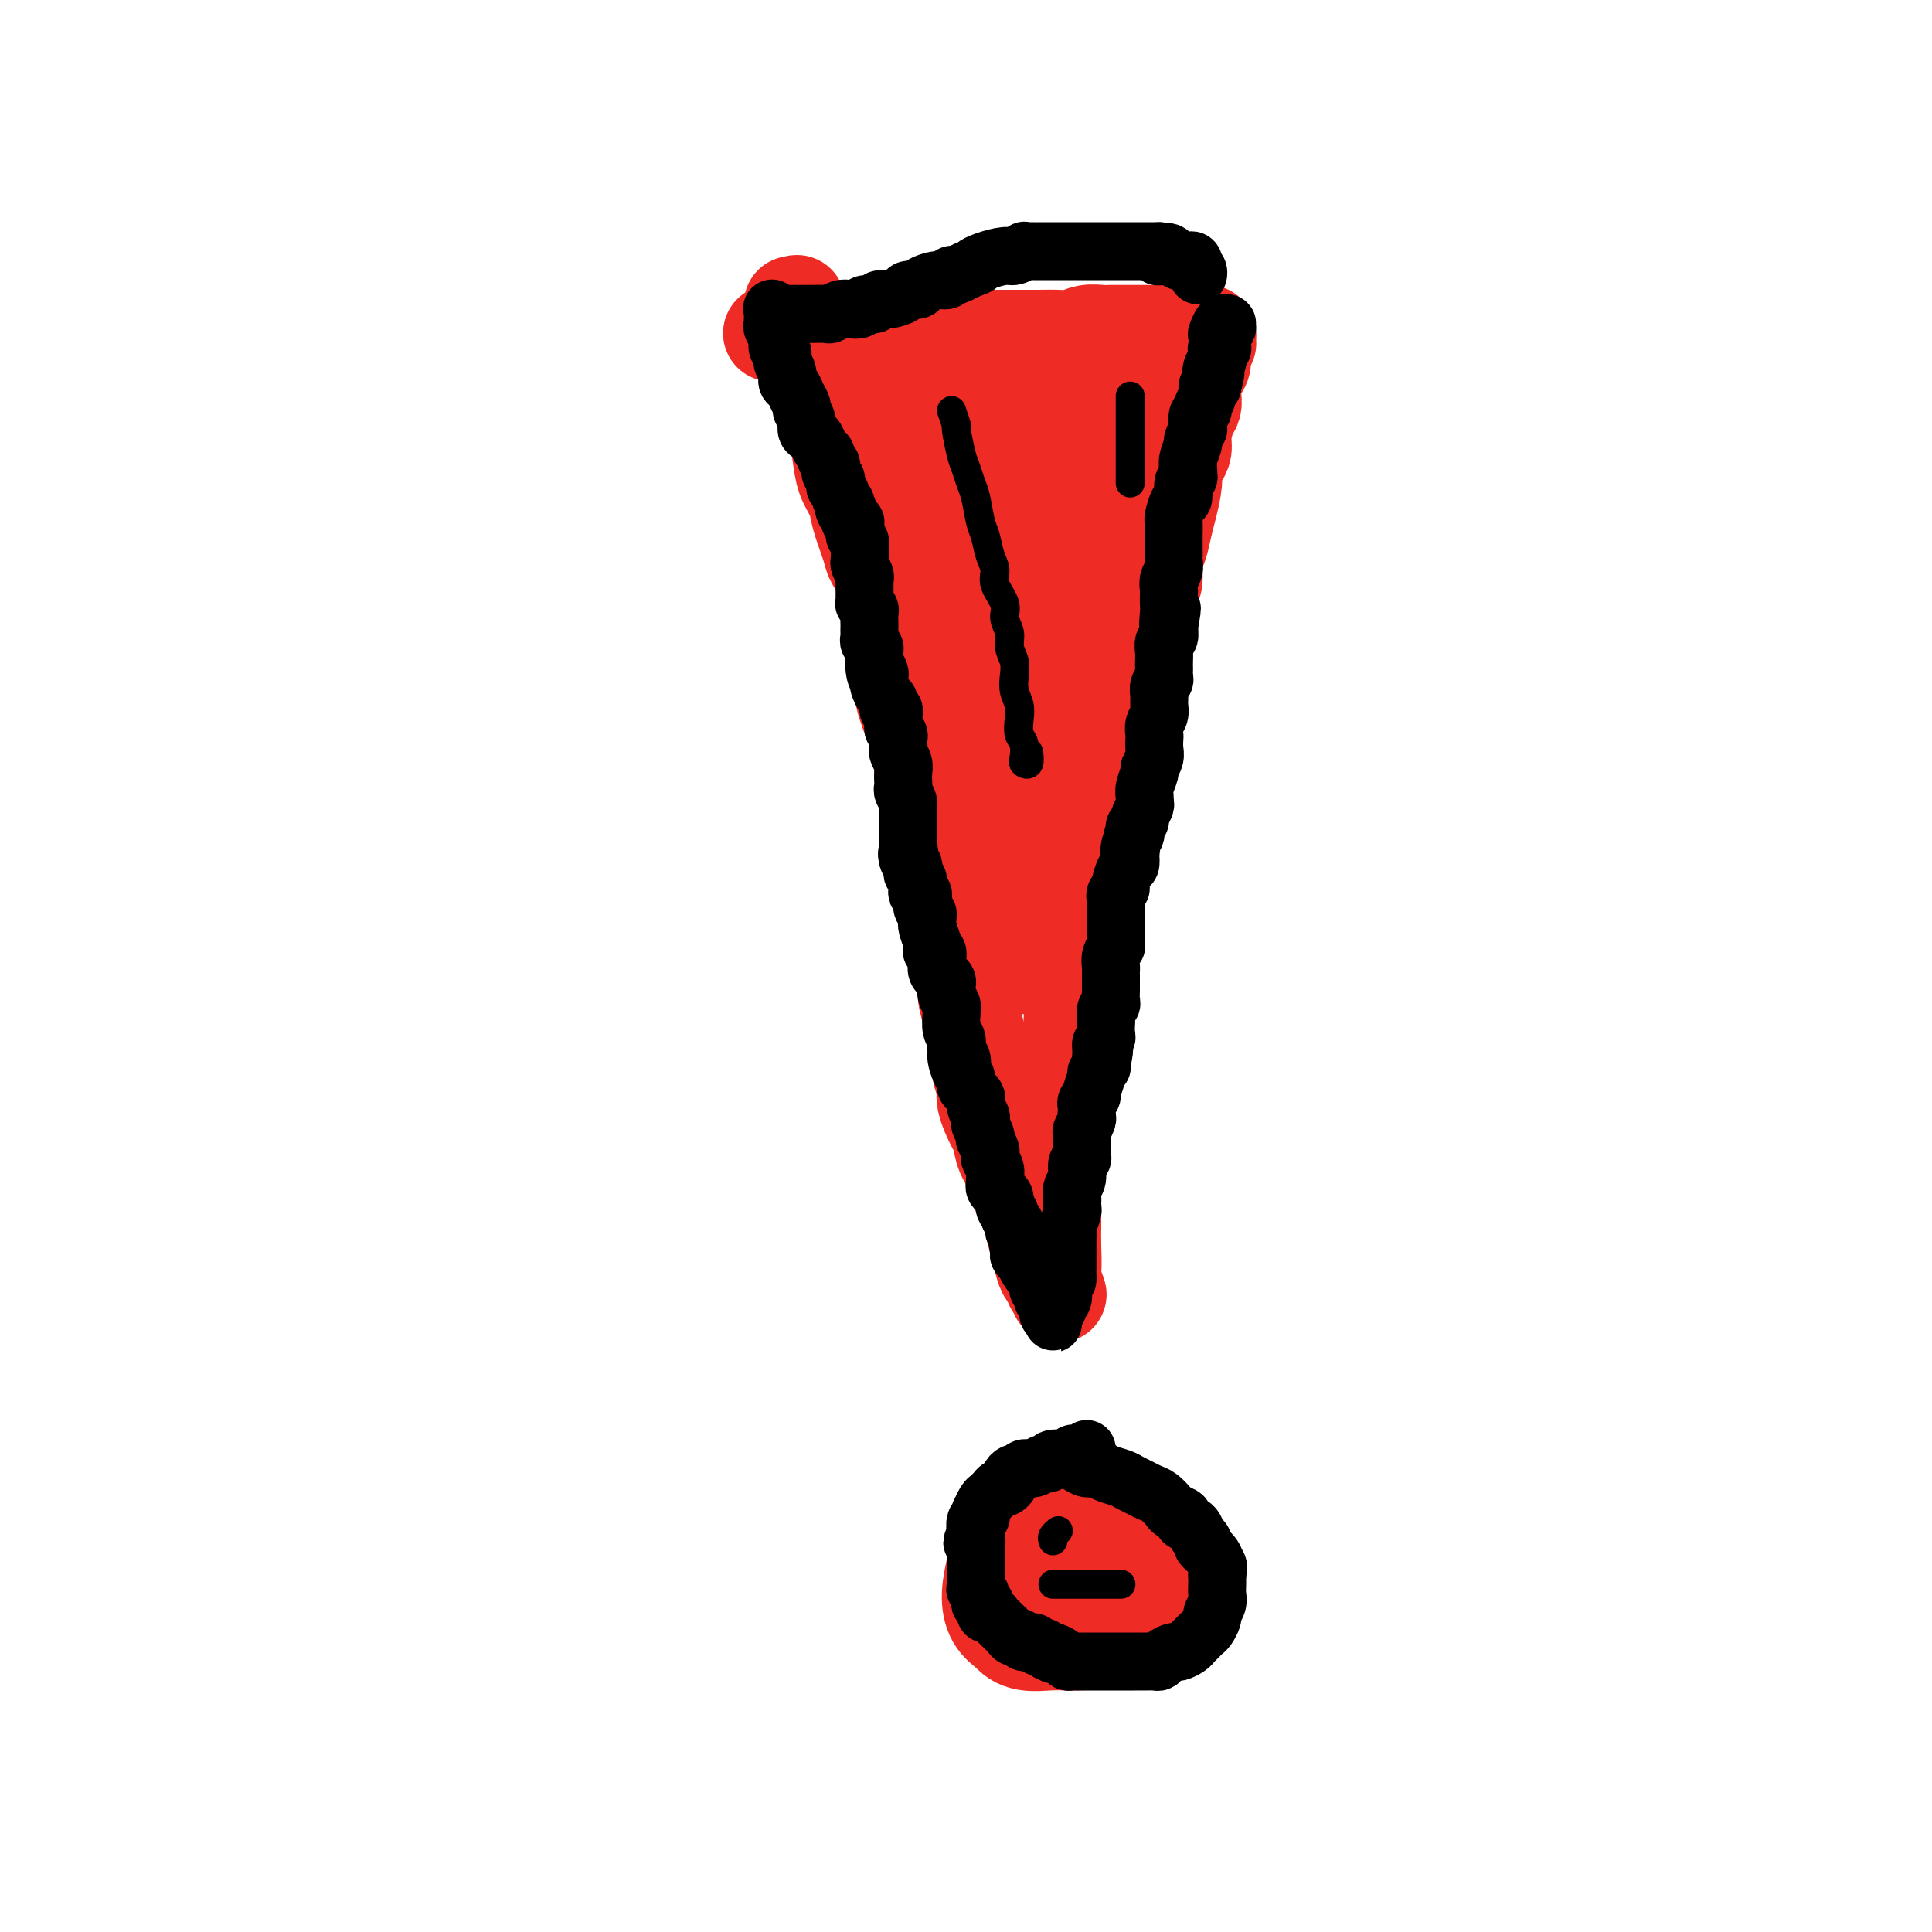 <svg viewBox='0 0 400 400' version='1.1' xmlns='http://www.w3.org/2000/svg' xmlns:xlink='http://www.w3.org/1999/xlink'><g fill='none' stroke='#EE2B24' stroke-width='20' stroke-linecap='round' stroke-linejoin='round'><path d='M164,63c0.439,0.057 0.878,0.114 1,0c0.122,-0.114 -0.074,-0.400 0,0c0.074,0.400 0.418,1.487 1,3c0.582,1.513 1.402,3.454 2,5c0.598,1.546 0.972,2.698 1,4c0.028,1.302 -0.292,2.753 0,4c0.292,1.247 1.196,2.290 2,4c0.804,1.710 1.510,4.086 2,6c0.490,1.914 0.765,3.367 1,5c0.235,1.633 0.429,3.448 1,5c0.571,1.552 1.519,2.843 2,4c0.481,1.157 0.496,2.182 1,4c0.504,1.818 1.498,4.429 2,6c0.502,1.571 0.512,2.101 1,3c0.488,0.899 1.454,2.168 2,4c0.546,1.832 0.672,4.226 1,6c0.328,1.774 0.856,2.926 1,4c0.144,1.074 -0.098,2.070 0,3c0.098,0.930 0.537,1.794 1,3c0.463,1.206 0.951,2.753 1,4c0.049,1.247 -0.341,2.193 0,4c0.341,1.807 1.415,4.476 2,6c0.585,1.524 0.682,1.905 1,3c0.318,1.095 0.856,2.904 1,4c0.144,1.096 -0.106,1.479 0,3c0.106,1.521 0.567,4.179 1,6c0.433,1.821 0.838,2.806 1,4c0.162,1.194 0.081,2.597 0,4'/><path d='M193,174c1.726,9.166 1.039,5.082 1,4c-0.039,-1.082 0.568,0.838 1,3c0.432,2.162 0.689,4.565 1,6c0.311,1.435 0.676,1.903 1,3c0.324,1.097 0.608,2.824 1,4c0.392,1.176 0.893,1.803 1,3c0.107,1.197 -0.179,2.965 0,4c0.179,1.035 0.823,1.336 1,2c0.177,0.664 -0.111,1.689 0,3c0.111,1.311 0.623,2.907 1,4c0.377,1.093 0.621,1.683 1,3c0.379,1.317 0.893,3.362 1,5c0.107,1.638 -0.192,2.870 0,4c0.192,1.130 0.877,2.158 1,3c0.123,0.842 -0.314,1.499 0,3c0.314,1.501 1.380,3.846 2,5c0.620,1.154 0.795,1.116 1,2c0.205,0.884 0.441,2.688 1,4c0.559,1.312 1.441,2.132 2,3c0.559,0.868 0.794,1.785 1,3c0.206,1.215 0.384,2.727 1,4c0.616,1.273 1.670,2.306 2,3c0.330,0.694 -0.066,1.050 0,2c0.066,0.950 0.592,2.494 1,4c0.408,1.506 0.698,2.975 1,4c0.302,1.025 0.617,1.605 1,2c0.383,0.395 0.834,0.606 1,1c0.166,0.394 0.047,0.970 0,1c-0.047,0.030 -0.024,-0.485 0,-1'/><path d='M218,265c2.166,5.780 0.580,1.730 0,0c-0.580,-1.730 -0.156,-1.142 0,-2c0.156,-0.858 0.042,-3.164 0,-5c-0.042,-1.836 -0.011,-3.201 0,-4c0.011,-0.799 0.003,-1.030 0,-2c-0.003,-0.970 -0.001,-2.679 0,-4c0.001,-1.321 0.002,-2.253 0,-4c-0.002,-1.747 -0.008,-4.310 0,-6c0.008,-1.690 0.031,-2.506 0,-4c-0.031,-1.494 -0.114,-3.664 0,-5c0.114,-1.336 0.427,-1.836 1,-4c0.573,-2.164 1.406,-5.993 2,-8c0.594,-2.007 0.948,-2.193 1,-3c0.052,-0.807 -0.197,-2.233 0,-4c0.197,-1.767 0.842,-3.873 1,-5c0.158,-1.127 -0.170,-1.275 0,-3c0.170,-1.725 0.837,-5.027 1,-7c0.163,-1.973 -0.178,-2.618 0,-4c0.178,-1.382 0.875,-3.503 1,-5c0.125,-1.497 -0.321,-2.371 0,-4c0.321,-1.629 1.408,-4.012 2,-6c0.592,-1.988 0.687,-3.582 1,-5c0.313,-1.418 0.843,-2.661 1,-4c0.157,-1.339 -0.059,-2.774 0,-4c0.059,-1.226 0.392,-2.243 1,-4c0.608,-1.757 1.491,-4.255 2,-6c0.509,-1.745 0.645,-2.735 1,-4c0.355,-1.265 0.930,-2.803 1,-4c0.070,-1.197 -0.366,-2.053 0,-4c0.366,-1.947 1.533,-4.985 2,-7c0.467,-2.015 0.233,-3.008 0,-4'/><path d='M236,130c2.968,-15.786 1.387,-5.751 1,-3c-0.387,2.751 0.421,-1.783 1,-4c0.579,-2.217 0.928,-2.118 1,-3c0.072,-0.882 -0.134,-2.746 0,-4c0.134,-1.254 0.610,-1.897 1,-3c0.390,-1.103 0.696,-2.666 1,-4c0.304,-1.334 0.607,-2.440 1,-4c0.393,-1.560 0.875,-3.574 1,-5c0.125,-1.426 -0.107,-2.262 0,-3c0.107,-0.738 0.554,-1.377 1,-2c0.446,-0.623 0.890,-1.231 1,-2c0.110,-0.769 -0.115,-1.699 0,-3c0.115,-1.301 0.569,-2.971 1,-4c0.431,-1.029 0.837,-1.415 1,-2c0.163,-0.585 0.081,-1.368 0,-2c-0.081,-0.632 -0.162,-1.112 0,-2c0.162,-0.888 0.565,-2.184 1,-3c0.435,-0.816 0.901,-1.151 1,-2c0.099,-0.849 -0.170,-2.212 0,-3c0.170,-0.788 0.779,-0.999 1,-1c0.221,-0.001 0.055,0.210 0,0c-0.055,-0.210 0.001,-0.841 0,-1c-0.001,-0.159 -0.058,0.153 0,0c0.058,-0.153 0.232,-0.773 0,-1c-0.232,-0.227 -0.870,-0.061 -1,0c-0.130,0.061 0.249,0.017 0,0c-0.249,-0.017 -1.124,-0.009 -2,0'/><path d='M247,69c-0.587,-0.000 -0.556,-0.000 -1,0c-0.444,0.000 -1.364,0.000 -2,0c-0.636,-0.000 -0.989,-0.000 -2,0c-1.011,0.000 -2.679,0.000 -4,0c-1.321,-0.000 -2.296,-0.001 -3,0c-0.704,0.001 -1.136,0.004 -2,0c-0.864,-0.004 -2.159,-0.015 -3,0c-0.841,0.015 -1.227,0.057 -2,0c-0.773,-0.057 -1.931,-0.211 -3,0c-1.069,0.211 -2.048,0.789 -3,1c-0.952,0.211 -1.878,0.057 -3,0c-1.122,-0.057 -2.439,-0.015 -4,0c-1.561,0.015 -3.364,0.004 -5,0c-1.636,-0.004 -3.104,-0.001 -4,0c-0.896,0.001 -1.221,0.000 -2,0c-0.779,-0.000 -2.012,-0.000 -3,0c-0.988,0.000 -1.732,0.000 -3,0c-1.268,-0.000 -3.060,-0.000 -4,0c-0.940,0.000 -1.028,0.000 -2,0c-0.972,-0.000 -2.827,-0.000 -4,0c-1.173,0.000 -1.662,0.000 -3,0c-1.338,-0.000 -3.525,-0.000 -5,0c-1.475,0.000 -2.240,0.001 -3,0c-0.760,-0.001 -1.517,-0.004 -2,0c-0.483,0.004 -0.692,0.015 -1,0c-0.308,-0.015 -0.716,-0.057 -1,0c-0.284,0.057 -0.443,0.211 -1,0c-0.557,-0.211 -1.510,-0.789 -2,-1c-0.490,-0.211 -0.517,-0.057 -1,0c-0.483,0.057 -1.424,0.016 -2,0c-0.576,-0.016 -0.788,-0.008 -1,0'/><path d='M166,69c-12.462,-0.007 -3.117,-0.025 0,0c3.117,0.025 0.008,0.094 -1,0c-1.008,-0.094 0.087,-0.349 1,0c0.913,0.349 1.643,1.303 2,2c0.357,0.697 0.340,1.137 1,2c0.660,0.863 1.997,2.149 3,3c1.003,0.851 1.672,1.266 2,2c0.328,0.734 0.314,1.787 1,3c0.686,1.213 2.070,2.587 3,4c0.930,1.413 1.405,2.867 2,4c0.595,1.133 1.310,1.947 2,3c0.690,1.053 1.354,2.344 2,4c0.646,1.656 1.272,3.675 2,5c0.728,1.325 1.557,1.954 2,3c0.443,1.046 0.501,2.509 1,4c0.499,1.491 1.438,3.010 2,4c0.562,0.990 0.746,1.453 1,3c0.254,1.547 0.579,4.180 1,6c0.421,1.820 0.940,2.829 1,4c0.060,1.171 -0.339,2.505 0,4c0.339,1.495 1.415,3.151 2,4c0.585,0.849 0.679,0.890 1,2c0.321,1.110 0.870,3.287 1,5c0.130,1.713 -0.157,2.961 0,4c0.157,1.039 0.759,1.868 1,3c0.241,1.132 0.120,2.566 0,4'/><path d='M199,151c1.818,7.973 0.864,4.404 1,4c0.136,-0.404 1.361,2.357 2,4c0.639,1.643 0.692,2.168 1,4c0.308,1.832 0.870,4.971 1,6c0.130,1.029 -0.172,-0.050 0,1c0.172,1.050 0.820,4.231 1,6c0.180,1.769 -0.106,2.125 0,3c0.106,0.875 0.606,2.269 1,3c0.394,0.731 0.684,0.801 1,2c0.316,1.199 0.659,3.529 1,5c0.341,1.471 0.680,2.083 1,3c0.320,0.917 0.622,2.137 1,3c0.378,0.863 0.833,1.368 1,2c0.167,0.632 0.045,1.391 0,2c-0.045,0.609 -0.013,1.069 0,1c0.013,-0.069 0.006,-0.666 0,-1c-0.006,-0.334 -0.013,-0.405 0,-1c0.013,-0.595 0.045,-1.714 0,-3c-0.045,-1.286 -0.167,-2.740 0,-5c0.167,-2.260 0.622,-5.327 1,-8c0.378,-2.673 0.679,-4.951 1,-7c0.321,-2.049 0.663,-3.870 1,-6c0.337,-2.130 0.671,-4.568 1,-8c0.329,-3.432 0.655,-7.858 1,-11c0.345,-3.142 0.708,-5.000 1,-7c0.292,-2.000 0.512,-4.143 1,-6c0.488,-1.857 1.244,-3.429 2,-5'/><path d='M220,132c1.587,-11.335 1.054,-6.172 1,-5c-0.054,1.172 0.372,-1.647 1,-5c0.628,-3.353 1.460,-7.240 2,-9c0.540,-1.760 0.789,-1.391 1,-2c0.211,-0.609 0.385,-2.194 1,-4c0.615,-1.806 1.672,-3.834 2,-5c0.328,-1.166 -0.072,-1.472 0,-2c0.072,-0.528 0.615,-1.279 1,-2c0.385,-0.721 0.611,-1.411 1,-2c0.389,-0.589 0.941,-1.075 1,-2c0.059,-0.925 -0.377,-2.288 0,-3c0.377,-0.712 1.565,-0.772 2,-1c0.435,-0.228 0.117,-0.626 0,-1c-0.117,-0.374 -0.032,-0.726 0,-1c0.032,-0.274 0.010,-0.470 0,-1c-0.010,-0.530 -0.010,-1.395 0,-2c0.010,-0.605 0.029,-0.951 0,-1c-0.029,-0.049 -0.105,0.197 0,0c0.105,-0.197 0.392,-0.837 0,-1c-0.392,-0.163 -1.463,0.152 -2,0c-0.537,-0.152 -0.542,-0.773 -1,-1c-0.458,-0.227 -1.371,-0.062 -2,0c-0.629,0.062 -0.975,0.021 -2,0c-1.025,-0.021 -2.728,-0.021 -4,0c-1.272,0.021 -2.113,0.062 -3,0c-0.887,-0.062 -1.819,-0.227 -3,0c-1.181,0.227 -2.609,0.845 -4,1c-1.391,0.155 -2.744,-0.154 -4,0c-1.256,0.154 -2.415,0.772 -4,1c-1.585,0.228 -3.596,0.065 -5,0c-1.404,-0.065 -2.202,-0.033 -3,0'/><path d='M196,84c-5.460,0.536 -3.109,0.874 -3,1c0.109,0.126 -2.023,0.038 -3,0c-0.977,-0.038 -0.799,-0.027 -1,0c-0.201,0.027 -0.780,0.069 -1,0c-0.220,-0.069 -0.082,-0.248 0,0c0.082,0.248 0.107,0.923 0,1c-0.107,0.077 -0.345,-0.445 0,0c0.345,0.445 1.274,1.857 2,3c0.726,1.143 1.248,2.017 2,3c0.752,0.983 1.735,2.077 3,4c1.265,1.923 2.811,4.677 4,7c1.189,2.323 2.021,4.215 3,6c0.979,1.785 2.104,3.462 3,5c0.896,1.538 1.561,2.938 2,4c0.439,1.062 0.651,1.787 1,2c0.349,0.213 0.834,-0.084 1,0c0.166,0.084 0.012,0.550 0,0c-0.012,-0.550 0.119,-2.116 0,-3c-0.119,-0.884 -0.489,-1.088 0,-3c0.489,-1.912 1.837,-5.533 3,-8c1.163,-2.467 2.140,-3.780 3,-5c0.860,-1.220 1.602,-2.349 2,-4c0.398,-1.651 0.453,-3.825 1,-5c0.547,-1.175 1.585,-1.350 2,-2c0.415,-0.650 0.208,-1.774 0,-2c-0.208,-0.226 -0.417,0.444 -1,1c-0.583,0.556 -1.542,0.996 -3,2c-1.458,1.004 -3.417,2.573 -5,4c-1.583,1.427 -2.792,2.714 -4,4'/><path d='M207,99c-2.446,1.959 -2.060,2.356 -3,4c-0.940,1.644 -3.206,4.535 -4,6c-0.794,1.465 -0.115,1.503 0,2c0.115,0.497 -0.333,1.453 0,2c0.333,0.547 1.448,0.685 2,1c0.552,0.315 0.540,0.806 1,2c0.460,1.194 1.391,3.089 2,4c0.609,0.911 0.894,0.836 1,1c0.106,0.164 0.031,0.566 0,1c-0.031,0.434 -0.019,0.901 0,1c0.019,0.099 0.044,-0.170 0,0c-0.044,0.170 -0.156,0.777 0,1c0.156,0.223 0.580,0.060 1,0c0.420,-0.060 0.834,-0.017 1,0c0.166,0.017 0.083,0.009 0,0'/><path d='M217,316c0.428,-0.301 0.856,-0.603 1,-1c0.144,-0.397 0.005,-0.891 0,-1c-0.005,-0.109 0.126,0.165 0,0c-0.126,-0.165 -0.507,-0.770 -1,-1c-0.493,-0.230 -1.097,-0.085 -2,0c-0.903,0.085 -2.106,0.109 -3,1c-0.894,0.891 -1.478,2.648 -2,4c-0.522,1.352 -0.983,2.299 -1,4c-0.017,1.701 0.410,4.155 1,6c0.590,1.845 1.343,3.080 2,4c0.657,0.920 1.218,1.525 3,2c1.782,0.475 4.786,0.818 7,1c2.214,0.182 3.640,0.201 5,0c1.360,-0.201 2.654,-0.624 4,-1c1.346,-0.376 2.744,-0.704 4,-2c1.256,-1.296 2.372,-3.558 3,-5c0.628,-1.442 0.770,-2.064 1,-3c0.230,-0.936 0.547,-2.184 0,-3c-0.547,-0.816 -1.958,-1.198 -3,-2c-1.042,-0.802 -1.714,-2.023 -3,-3c-1.286,-0.977 -3.185,-1.711 -5,-2c-1.815,-0.289 -3.547,-0.134 -5,0c-1.453,0.134 -2.628,0.247 -4,0c-1.372,-0.247 -2.940,-0.852 -5,0c-2.060,0.852 -4.610,3.162 -6,5c-1.390,1.838 -1.620,3.204 -2,5c-0.380,1.796 -0.910,4.022 -1,6c-0.090,1.978 0.260,3.708 1,5c0.740,1.292 1.870,2.146 3,3'/><path d='M209,338c1.975,2.611 5.412,2.138 8,2c2.588,-0.138 4.325,0.060 6,0c1.675,-0.060 3.287,-0.379 5,-1c1.713,-0.621 3.525,-1.544 5,-3c1.475,-1.456 2.612,-3.446 3,-5c0.388,-1.554 0.025,-2.673 0,-4c-0.025,-1.327 0.286,-2.863 0,-4c-0.286,-1.137 -1.171,-1.875 -2,-3c-0.829,-1.125 -1.602,-2.637 -3,-4c-1.398,-1.363 -3.422,-2.577 -5,-3c-1.578,-0.423 -2.710,-0.053 -4,0c-1.290,0.053 -2.737,-0.210 -4,0c-1.263,0.210 -2.341,0.893 -4,2c-1.659,1.107 -3.901,2.639 -5,4c-1.099,1.361 -1.057,2.551 -1,4c0.057,1.449 0.129,3.156 1,5c0.871,1.844 2.542,3.824 4,5c1.458,1.176 2.705,1.546 5,2c2.295,0.454 5.639,0.990 8,1c2.361,0.010 3.737,-0.507 5,-1c1.263,-0.493 2.411,-0.961 3,-2c0.589,-1.039 0.618,-2.650 1,-4c0.382,-1.350 1.116,-2.438 1,-4c-0.116,-1.562 -1.080,-3.596 -2,-5c-0.920,-1.404 -1.794,-2.176 -3,-3c-1.206,-0.824 -2.744,-1.701 -4,-2c-1.256,-0.299 -2.232,-0.022 -4,0c-1.768,0.022 -4.330,-0.211 -6,0c-1.670,0.211 -2.450,0.864 -3,2c-0.550,1.136 -0.872,2.753 -1,4c-0.128,1.247 -0.064,2.123 0,3'/><path d='M213,324c-0.226,2.238 1.208,3.333 2,4c0.792,0.667 0.940,0.905 1,1c0.060,0.095 0.030,0.048 0,0'/></g>
<g fill='none' stroke='#000000' stroke-width='12' stroke-linecap='round' stroke-linejoin='round'><path d='M160,66c0.033,0.355 0.065,0.710 0,1c-0.065,0.290 -0.229,0.514 0,1c0.229,0.486 0.850,1.232 1,2c0.150,0.768 -0.171,1.558 0,2c0.171,0.442 0.833,0.537 1,1c0.167,0.463 -0.163,1.292 0,2c0.163,0.708 0.818,1.293 1,2c0.182,0.707 -0.110,1.537 0,2c0.110,0.463 0.622,0.561 1,1c0.378,0.439 0.622,1.221 1,2c0.378,0.779 0.889,1.557 1,2c0.111,0.443 -0.177,0.551 0,1c0.177,0.449 0.821,1.237 1,2c0.179,0.763 -0.106,1.500 0,2c0.106,0.500 0.602,0.764 1,1c0.398,0.236 0.699,0.444 1,1c0.301,0.556 0.603,1.458 1,2c0.397,0.542 0.890,0.723 1,1c0.110,0.277 -0.163,0.652 0,1c0.163,0.348 0.762,0.671 1,1c0.238,0.329 0.115,0.666 0,1c-0.115,0.334 -0.223,0.667 0,1c0.223,0.333 0.777,0.667 1,1c0.223,0.333 0.115,0.667 0,1c-0.115,0.333 -0.237,0.667 0,1c0.237,0.333 0.833,0.667 1,1c0.167,0.333 -0.095,0.667 0,1c0.095,0.333 0.548,0.667 1,1'/><path d='M175,104c2.338,6.056 0.683,2.197 0,1c-0.683,-1.197 -0.393,0.270 0,1c0.393,0.730 0.889,0.724 1,1c0.111,0.276 -0.163,0.833 0,1c0.163,0.167 0.762,-0.057 1,0c0.238,0.057 0.116,0.397 0,1c-0.116,0.603 -0.227,1.471 0,2c0.227,0.529 0.793,0.719 1,1c0.207,0.281 0.054,0.652 0,1c-0.054,0.348 -0.011,0.674 0,1c0.011,0.326 -0.011,0.651 0,1c0.011,0.349 0.056,0.723 0,1c-0.056,0.277 -0.211,0.457 0,1c0.211,0.543 0.789,1.450 1,2c0.211,0.550 0.057,0.742 0,1c-0.057,0.258 -0.015,0.581 0,1c0.015,0.419 0.003,0.935 0,1c-0.003,0.065 0.003,-0.319 0,0c-0.003,0.319 -0.015,1.341 0,2c0.015,0.659 0.057,0.954 0,1c-0.057,0.046 -0.211,-0.156 0,0c0.211,0.156 0.789,0.672 1,1c0.211,0.328 0.057,0.469 0,1c-0.057,0.531 -0.016,1.452 0,2c0.016,0.548 0.008,0.724 0,1c-0.008,0.276 -0.016,0.650 0,1c0.016,0.350 0.057,0.674 0,1c-0.057,0.326 -0.211,0.654 0,1c0.211,0.346 0.788,0.708 1,1c0.212,0.292 0.061,0.512 0,1c-0.061,0.488 -0.030,1.244 0,2'/><path d='M181,137c0.867,5.283 0.035,1.992 0,1c-0.035,-0.992 0.725,0.315 1,1c0.275,0.685 0.063,0.747 0,1c-0.063,0.253 0.022,0.698 0,1c-0.022,0.302 -0.150,0.463 0,1c0.150,0.537 0.580,1.450 1,2c0.420,0.550 0.830,0.738 1,1c0.170,0.262 0.098,0.599 0,1c-0.098,0.401 -0.223,0.867 0,1c0.223,0.133 0.796,-0.066 1,0c0.204,0.066 0.041,0.399 0,1c-0.041,0.601 0.042,1.470 0,2c-0.042,0.530 -0.207,0.719 0,1c0.207,0.281 0.787,0.652 1,1c0.213,0.348 0.061,0.674 0,1c-0.061,0.326 -0.030,0.653 0,1c0.030,0.347 0.061,0.712 0,1c-0.061,0.288 -0.212,0.497 0,1c0.212,0.503 0.788,1.300 1,2c0.212,0.700 0.061,1.304 0,2c-0.061,0.696 -0.030,1.486 0,2c0.030,0.514 0.061,0.754 0,1c-0.061,0.246 -0.212,0.500 0,1c0.212,0.500 0.789,1.246 1,2c0.211,0.754 0.057,1.515 0,2c-0.057,0.485 -0.015,0.693 0,1c0.015,0.307 0.004,0.712 0,1c-0.004,0.288 -0.001,0.459 0,1c0.001,0.541 0.000,1.453 0,2c-0.000,0.547 -0.000,0.728 0,1c0.000,0.272 0.000,0.636 0,1'/><path d='M188,175c1.099,6.284 0.346,2.993 0,2c-0.346,-0.993 -0.285,0.310 0,1c0.285,0.690 0.795,0.766 1,1c0.205,0.234 0.107,0.627 0,1c-0.107,0.373 -0.221,0.726 0,1c0.221,0.274 0.777,0.468 1,1c0.223,0.532 0.111,1.403 0,2c-0.111,0.597 -0.222,0.919 0,1c0.222,0.081 0.777,-0.081 1,0c0.223,0.081 0.112,0.403 0,1c-0.112,0.597 -0.227,1.467 0,2c0.227,0.533 0.797,0.728 1,1c0.203,0.272 0.041,0.622 0,1c-0.041,0.378 0.041,0.785 0,1c-0.041,0.215 -0.203,0.238 0,1c0.203,0.762 0.773,2.262 1,3c0.227,0.738 0.113,0.712 0,1c-0.113,0.288 -0.224,0.889 0,1c0.224,0.111 0.782,-0.268 1,0c0.218,0.268 0.097,1.184 0,2c-0.097,0.816 -0.171,1.531 0,2c0.171,0.469 0.585,0.693 1,1c0.415,0.307 0.829,0.699 1,1c0.171,0.301 0.099,0.513 0,1c-0.099,0.487 -0.224,1.251 0,2c0.224,0.749 0.796,1.485 1,2c0.204,0.515 0.041,0.809 0,1c-0.041,0.191 0.041,0.278 0,1c-0.041,0.722 -0.203,2.079 0,3c0.203,0.921 0.772,1.406 1,2c0.228,0.594 0.114,1.297 0,2'/><path d='M198,217c1.488,6.979 0.207,3.427 0,2c-0.207,-1.427 0.660,-0.730 1,0c0.340,0.730 0.151,1.494 0,2c-0.151,0.506 -0.266,0.754 0,1c0.266,0.246 0.912,0.489 1,1c0.088,0.511 -0.383,1.289 0,2c0.383,0.711 1.618,1.355 2,2c0.382,0.645 -0.090,1.289 0,2c0.090,0.711 0.742,1.487 1,2c0.258,0.513 0.121,0.763 0,1c-0.121,0.237 -0.225,0.463 0,1c0.225,0.537 0.778,1.387 1,2c0.222,0.613 0.111,0.990 0,1c-0.111,0.010 -0.222,-0.345 0,0c0.222,0.345 0.777,1.392 1,2c0.223,0.608 0.112,0.779 0,1c-0.112,0.221 -0.227,0.493 0,1c0.227,0.507 0.797,1.250 1,2c0.203,0.750 0.039,1.507 0,2c-0.039,0.493 0.046,0.723 0,1c-0.046,0.277 -0.224,0.603 0,1c0.224,0.397 0.849,0.866 1,1c0.151,0.134 -0.171,-0.066 0,0c0.171,0.066 0.834,0.399 1,1c0.166,0.601 -0.166,1.470 0,2c0.166,0.530 0.828,0.719 1,1c0.172,0.281 -0.147,0.653 0,1c0.147,0.347 0.761,0.670 1,1c0.239,0.330 0.103,0.666 0,1c-0.103,0.334 -0.172,0.667 0,1c0.172,0.333 0.586,0.667 1,1'/><path d='M211,256c2.006,6.437 0.523,3.029 0,2c-0.523,-1.029 -0.084,0.319 0,1c0.084,0.681 -0.185,0.693 0,1c0.185,0.307 0.824,0.908 1,1c0.176,0.092 -0.110,-0.326 0,0c0.110,0.326 0.617,1.397 1,2c0.383,0.603 0.642,0.739 1,1c0.358,0.261 0.814,0.648 1,1c0.186,0.352 0.101,0.668 0,1c-0.101,0.332 -0.219,0.679 0,1c0.219,0.321 0.776,0.614 1,1c0.224,0.386 0.116,0.864 0,1c-0.116,0.136 -0.241,-0.070 0,0c0.241,0.070 0.849,0.416 1,1c0.151,0.584 -0.156,1.406 0,2c0.156,0.594 0.774,0.959 1,1c0.226,0.041 0.059,-0.241 0,0c-0.059,0.241 -0.012,1.004 0,1c0.012,-0.004 -0.012,-0.775 0,-1c0.012,-0.225 0.059,0.096 0,0c-0.059,-0.096 -0.226,-0.609 0,-1c0.226,-0.391 0.844,-0.662 1,-1c0.156,-0.338 -0.150,-0.745 0,-1c0.150,-0.255 0.757,-0.359 1,-1c0.243,-0.641 0.121,-1.821 0,-3'/><path d='M220,266c0.691,-1.119 0.917,-0.915 1,-1c0.083,-0.085 0.022,-0.459 0,-1c-0.022,-0.541 -0.006,-1.248 0,-2c0.006,-0.752 0.001,-1.547 0,-2c-0.001,-0.453 0.004,-0.563 0,-1c-0.004,-0.437 -0.015,-1.202 0,-2c0.015,-0.798 0.057,-1.629 0,-2c-0.057,-0.371 -0.211,-0.284 0,-1c0.211,-0.716 0.788,-2.237 1,-3c0.212,-0.763 0.061,-0.770 0,-1c-0.061,-0.230 -0.031,-0.685 0,-1c0.031,-0.315 0.065,-0.490 0,-1c-0.065,-0.510 -0.228,-1.356 0,-2c0.228,-0.644 0.846,-1.088 1,-2c0.154,-0.912 -0.154,-2.294 0,-3c0.154,-0.706 0.772,-0.737 1,-1c0.228,-0.263 0.065,-0.757 0,-1c-0.065,-0.243 -0.031,-0.236 0,-1c0.031,-0.764 0.061,-2.299 0,-3c-0.061,-0.701 -0.212,-0.569 0,-1c0.212,-0.431 0.788,-1.425 1,-2c0.212,-0.575 0.061,-0.732 0,-1c-0.061,-0.268 -0.031,-0.647 0,-1c0.031,-0.353 0.065,-0.680 0,-1c-0.065,-0.320 -0.229,-0.635 0,-1c0.229,-0.365 0.850,-0.781 1,-1c0.150,-0.219 -0.170,-0.241 0,-1c0.170,-0.759 0.829,-2.255 1,-3c0.171,-0.745 -0.146,-0.739 0,-1c0.146,-0.261 0.756,-0.789 1,-1c0.244,-0.211 0.122,-0.106 0,0'/><path d='M228,221c1.233,-7.095 0.316,-2.334 0,-1c-0.316,1.334 -0.032,-0.760 0,-2c0.032,-1.240 -0.187,-1.627 0,-2c0.187,-0.373 0.781,-0.734 1,-1c0.219,-0.266 0.062,-0.439 0,-1c-0.062,-0.561 -0.031,-1.511 0,-2c0.031,-0.489 0.061,-0.516 0,-1c-0.061,-0.484 -0.212,-1.424 0,-2c0.212,-0.576 0.789,-0.788 1,-1c0.211,-0.212 0.056,-0.424 0,-1c-0.056,-0.576 -0.015,-1.516 0,-2c0.015,-0.484 0.003,-0.514 0,-1c-0.003,-0.486 0.003,-1.430 0,-2c-0.003,-0.570 -0.015,-0.765 0,-1c0.015,-0.235 0.057,-0.510 0,-1c-0.057,-0.490 -0.211,-1.196 0,-2c0.211,-0.804 0.789,-1.706 1,-2c0.211,-0.294 0.057,0.019 0,0c-0.057,-0.019 -0.015,-0.371 0,-1c0.015,-0.629 0.004,-1.534 0,-2c-0.004,-0.466 -0.001,-0.492 0,-1c0.001,-0.508 -0.001,-1.498 0,-2c0.001,-0.502 0.004,-0.516 0,-1c-0.004,-0.484 -0.016,-1.437 0,-2c0.016,-0.563 0.060,-0.736 0,-1c-0.060,-0.264 -0.222,-0.619 0,-1c0.222,-0.381 0.830,-0.787 1,-1c0.170,-0.213 -0.099,-0.232 0,-1c0.099,-0.768 0.565,-2.284 1,-3c0.435,-0.716 0.839,-0.633 1,-1c0.161,-0.367 0.081,-1.183 0,-2'/><path d='M234,177c0.944,-7.002 0.304,-2.506 0,-1c-0.304,1.506 -0.274,0.022 0,-1c0.274,-1.022 0.790,-1.582 1,-2c0.210,-0.418 0.113,-0.693 0,-1c-0.113,-0.307 -0.240,-0.646 0,-1c0.240,-0.354 0.849,-0.724 1,-1c0.151,-0.276 -0.157,-0.457 0,-1c0.157,-0.543 0.778,-1.449 1,-2c0.222,-0.551 0.044,-0.749 0,-1c-0.044,-0.251 0.044,-0.557 0,-1c-0.044,-0.443 -0.222,-1.024 0,-2c0.222,-0.976 0.844,-2.345 1,-3c0.156,-0.655 -0.154,-0.594 0,-1c0.154,-0.406 0.772,-1.277 1,-2c0.228,-0.723 0.065,-1.296 0,-2c-0.065,-0.704 -0.032,-1.540 0,-2c0.032,-0.460 0.061,-0.546 0,-1c-0.061,-0.454 -0.214,-1.277 0,-2c0.214,-0.723 0.793,-1.345 1,-2c0.207,-0.655 0.041,-1.341 0,-2c-0.041,-0.659 0.041,-1.290 0,-2c-0.041,-0.710 -0.207,-1.500 0,-2c0.207,-0.500 0.788,-0.711 1,-1c0.212,-0.289 0.057,-0.658 0,-1c-0.057,-0.342 -0.016,-0.659 0,-1c0.016,-0.341 0.008,-0.706 0,-1c-0.008,-0.294 -0.016,-0.515 0,-1c0.016,-0.485 0.056,-1.233 0,-2c-0.056,-0.767 -0.207,-1.553 0,-2c0.207,-0.447 0.774,-0.556 1,-1c0.226,-0.444 0.113,-1.222 0,-2'/><path d='M242,130c1.238,-7.401 0.332,-2.402 0,-1c-0.332,1.402 -0.090,-0.793 0,-2c0.090,-1.207 0.028,-1.425 0,-2c-0.028,-0.575 -0.022,-1.506 0,-2c0.022,-0.494 0.058,-0.551 0,-1c-0.058,-0.449 -0.212,-1.289 0,-2c0.212,-0.711 0.789,-1.291 1,-2c0.211,-0.709 0.057,-1.546 0,-2c-0.057,-0.454 -0.016,-0.525 0,-1c0.016,-0.475 0.007,-1.354 0,-2c-0.007,-0.646 -0.012,-1.060 0,-2c0.012,-0.940 0.041,-2.406 0,-3c-0.041,-0.594 -0.151,-0.316 0,-1c0.151,-0.684 0.562,-2.330 1,-3c0.438,-0.670 0.902,-0.364 1,-1c0.098,-0.636 -0.171,-2.213 0,-3c0.171,-0.787 0.782,-0.782 1,-1c0.218,-0.218 0.043,-0.659 0,-1c-0.043,-0.341 0.045,-0.582 0,-1c-0.045,-0.418 -0.222,-1.011 0,-2c0.222,-0.989 0.844,-2.372 1,-3c0.156,-0.628 -0.156,-0.501 0,-1c0.156,-0.499 0.778,-1.625 1,-2c0.222,-0.375 0.044,0.002 0,0c-0.044,-0.002 0.045,-0.384 0,-1c-0.045,-0.616 -0.223,-1.465 0,-2c0.223,-0.535 0.847,-0.757 1,-1c0.153,-0.243 -0.165,-0.509 0,-1c0.165,-0.491 0.814,-1.209 1,-2c0.186,-0.791 -0.090,-1.655 0,-2c0.090,-0.345 0.545,-0.173 1,0'/><path d='M251,80c1.254,-4.672 0.387,-2.352 0,-2c-0.387,0.352 -0.296,-1.265 0,-2c0.296,-0.735 0.797,-0.587 1,-1c0.203,-0.413 0.107,-1.385 0,-2c-0.107,-0.615 -0.225,-0.873 0,-1c0.225,-0.127 0.793,-0.124 1,0c0.207,0.124 0.055,0.369 0,0c-0.055,-0.369 -0.011,-1.352 0,-2c0.011,-0.648 -0.011,-0.962 0,-1c0.011,-0.038 0.056,0.201 0,0c-0.056,-0.201 -0.214,-0.840 0,-1c0.214,-0.160 0.800,0.161 1,0c0.200,-0.161 0.015,-0.803 0,-1c-0.015,-0.197 0.140,0.050 0,0c-0.140,-0.050 -0.576,-0.398 -1,0c-0.424,0.398 -0.835,1.542 -1,2c-0.165,0.458 -0.082,0.229 0,0'/><path d='M160,64c-0.126,-0.113 -0.251,-0.226 0,0c0.251,0.226 0.879,0.793 1,1c0.121,0.207 -0.264,0.056 0,0c0.264,-0.056 1.178,-0.015 2,0c0.822,0.015 1.553,0.005 2,0c0.447,-0.005 0.609,-0.005 1,0c0.391,0.005 1.010,0.015 2,0c0.990,-0.015 2.349,-0.056 3,0c0.651,0.056 0.593,0.207 1,0c0.407,-0.207 1.279,-0.772 2,-1c0.721,-0.228 1.292,-0.118 2,0c0.708,0.118 1.553,0.242 2,0c0.447,-0.242 0.495,-0.852 1,-1c0.505,-0.148 1.468,0.167 2,0c0.532,-0.167 0.633,-0.814 1,-1c0.367,-0.186 1.000,0.091 2,0c1.000,-0.091 2.369,-0.550 3,-1c0.631,-0.450 0.526,-0.890 1,-1c0.474,-0.110 1.528,0.110 2,0c0.472,-0.110 0.360,-0.552 1,-1c0.640,-0.448 2.030,-0.904 3,-1c0.970,-0.096 1.520,0.168 2,0c0.480,-0.168 0.892,-0.767 1,-1c0.108,-0.233 -0.086,-0.101 0,0c0.086,0.101 0.453,0.172 1,0c0.547,-0.172 1.273,-0.586 2,-1'/><path d='M200,56c3.794,-1.421 2.278,-0.973 2,-1c-0.278,-0.027 0.681,-0.529 2,-1c1.319,-0.471 2.998,-0.911 4,-1c1.002,-0.089 1.329,0.172 2,0c0.671,-0.172 1.688,-0.778 2,-1c0.312,-0.222 -0.081,-0.059 0,0c0.081,0.059 0.638,0.016 1,0c0.362,-0.016 0.531,-0.004 1,0c0.469,0.004 1.240,0.001 2,0c0.760,-0.001 1.509,-0.000 2,0c0.491,0.000 0.723,0.000 1,0c0.277,-0.000 0.599,-0.000 1,0c0.401,0.000 0.881,0.000 1,0c0.119,-0.000 -0.124,-0.000 0,0c0.124,0.000 0.615,0.000 1,0c0.385,-0.000 0.663,-0.000 1,0c0.337,0.000 0.734,0.000 1,0c0.266,-0.000 0.400,-0.000 1,0c0.600,0.000 1.665,0.000 2,0c0.335,-0.000 -0.061,-0.000 0,0c0.061,0.000 0.580,0.000 1,0c0.420,-0.000 0.743,-0.000 1,0c0.257,0.000 0.450,0.000 1,0c0.550,-0.000 1.457,-0.000 2,0c0.543,0.000 0.723,0.000 1,0c0.277,-0.000 0.651,-0.000 1,0c0.349,0.000 0.674,0.000 1,0c0.326,-0.000 0.654,-0.000 1,0c0.346,0.000 0.708,0.000 1,0c0.292,-0.000 0.512,-0.000 1,0c0.488,0.000 1.244,0.000 2,0'/><path d='M240,52c4.263,0.228 0.921,0.797 0,1c-0.921,0.203 0.579,0.040 1,0c0.421,-0.040 -0.237,0.042 0,0c0.237,-0.042 1.369,-0.207 2,0c0.631,0.207 0.761,0.786 1,1c0.239,0.214 0.586,0.061 1,0c0.414,-0.061 0.895,-0.031 1,0c0.105,0.031 -0.164,0.064 0,0c0.164,-0.064 0.762,-0.224 1,0c0.238,0.224 0.116,0.831 0,1c-0.116,0.169 -0.227,-0.099 0,0c0.227,0.099 0.792,0.565 1,1c0.208,0.435 0.059,0.839 0,1c-0.059,0.161 -0.030,0.081 0,0'/><path d='M225,300c-0.022,0.423 -0.043,0.846 0,1c0.043,0.154 0.152,0.040 0,0c-0.152,-0.040 -0.563,-0.007 -1,0c-0.437,0.007 -0.898,-0.013 -1,0c-0.102,0.013 0.155,0.060 0,0c-0.155,-0.060 -0.723,-0.227 -1,0c-0.277,0.227 -0.262,0.850 -1,1c-0.738,0.150 -2.229,-0.171 -3,0c-0.771,0.171 -0.823,0.834 -1,1c-0.177,0.166 -0.481,-0.167 -1,0c-0.519,0.167 -1.253,0.832 -2,1c-0.747,0.168 -1.506,-0.163 -2,0c-0.494,0.163 -0.724,0.818 -1,1c-0.276,0.182 -0.598,-0.110 -1,0c-0.402,0.110 -0.882,0.622 -1,1c-0.118,0.378 0.127,0.622 0,1c-0.127,0.378 -0.625,0.889 -1,1c-0.375,0.111 -0.625,-0.179 -1,0c-0.375,0.179 -0.875,0.826 -1,1c-0.125,0.174 0.124,-0.126 0,0c-0.124,0.126 -0.622,0.679 -1,1c-0.378,0.321 -0.636,0.411 -1,1c-0.364,0.589 -0.833,1.676 -1,2c-0.167,0.324 -0.031,-0.117 0,0c0.031,0.117 -0.044,0.791 0,1c0.044,0.209 0.208,-0.047 0,0c-0.208,0.047 -0.787,0.397 -1,1c-0.213,0.603 -0.061,1.458 0,2c0.061,0.542 0.030,0.771 0,1'/><path d='M202,318c-1.392,2.194 -0.373,1.180 0,1c0.373,-0.180 0.100,0.476 0,1c-0.100,0.524 -0.027,0.918 0,1c0.027,0.082 0.007,-0.147 0,0c-0.007,0.147 -0.002,0.670 0,1c0.002,0.330 0.001,0.465 0,1c-0.001,0.535 -0.000,1.468 0,2c0.000,0.532 -0.000,0.663 0,1c0.000,0.337 0.000,0.879 0,1c-0.000,0.121 -0.001,-0.179 0,0c0.001,0.179 0.004,0.836 0,1c-0.004,0.164 -0.015,-0.164 0,0c0.015,0.164 0.055,0.819 0,1c-0.055,0.181 -0.207,-0.111 0,0c0.207,0.111 0.773,0.626 1,1c0.227,0.374 0.116,0.607 0,1c-0.116,0.393 -0.238,0.945 0,1c0.238,0.055 0.837,-0.389 1,0c0.163,0.389 -0.111,1.610 0,2c0.111,0.390 0.607,-0.050 1,0c0.393,0.050 0.683,0.592 1,1c0.317,0.408 0.663,0.683 1,1c0.337,0.317 0.667,0.678 1,1c0.333,0.322 0.670,0.607 1,1c0.330,0.393 0.652,0.894 1,1c0.348,0.106 0.723,-0.183 1,0c0.277,0.183 0.455,0.836 1,1c0.545,0.164 1.455,-0.162 2,0c0.545,0.162 0.724,0.813 1,1c0.276,0.187 0.650,-0.089 1,0c0.350,0.089 0.675,0.545 1,1'/><path d='M217,342c2.129,1.193 0.952,0.176 1,0c0.048,-0.176 1.321,0.489 2,1c0.679,0.511 0.763,0.869 1,1c0.237,0.131 0.626,0.035 1,0c0.374,-0.035 0.735,-0.009 1,0c0.265,0.009 0.436,0.003 1,0c0.564,-0.003 1.521,-0.001 2,0c0.479,0.001 0.482,0.000 1,0c0.518,-0.000 1.553,-0.000 2,0c0.447,0.000 0.308,0.000 1,0c0.692,-0.000 2.217,-0.000 3,0c0.783,0.000 0.826,0.001 1,0c0.174,-0.001 0.479,-0.003 1,0c0.521,0.003 1.257,0.011 2,0c0.743,-0.011 1.493,-0.041 2,0c0.507,0.041 0.769,0.152 1,0c0.231,-0.152 0.429,-0.565 1,-1c0.571,-0.435 1.515,-0.890 2,-1c0.485,-0.110 0.511,0.125 1,0c0.489,-0.125 1.440,-0.610 2,-1c0.560,-0.390 0.728,-0.686 1,-1c0.272,-0.314 0.646,-0.647 1,-1c0.354,-0.353 0.687,-0.728 1,-1c0.313,-0.272 0.606,-0.443 1,-1c0.394,-0.557 0.890,-1.501 1,-2c0.110,-0.499 -0.167,-0.553 0,-1c0.167,-0.447 0.777,-1.285 1,-2c0.223,-0.715 0.060,-1.305 0,-2c-0.060,-0.695 -0.016,-1.495 0,-2c0.016,-0.505 0.005,-0.716 0,-1c-0.005,-0.284 -0.002,-0.642 0,-1'/><path d='M252,326c0.337,-2.062 0.178,-1.717 0,-2c-0.178,-0.283 -0.375,-1.193 -1,-2c-0.625,-0.807 -1.678,-1.512 -2,-2c-0.322,-0.488 0.087,-0.761 0,-1c-0.087,-0.239 -0.671,-0.446 -1,-1c-0.329,-0.554 -0.402,-1.457 -1,-2c-0.598,-0.543 -1.721,-0.727 -2,-1c-0.279,-0.273 0.287,-0.637 0,-1c-0.287,-0.363 -1.428,-0.727 -2,-1c-0.572,-0.273 -0.576,-0.454 -1,-1c-0.424,-0.546 -1.267,-1.456 -2,-2c-0.733,-0.544 -1.355,-0.723 -2,-1c-0.645,-0.277 -1.313,-0.653 -2,-1c-0.687,-0.347 -1.391,-0.667 -2,-1c-0.609,-0.333 -1.121,-0.681 -2,-1c-0.879,-0.319 -2.124,-0.611 -3,-1c-0.876,-0.389 -1.384,-0.875 -2,-1c-0.616,-0.125 -1.340,0.111 -2,0c-0.660,-0.111 -1.255,-0.568 -2,-1c-0.745,-0.432 -1.642,-0.838 -2,-1c-0.358,-0.162 -0.179,-0.081 0,0'/></g>
<g fill='none' stroke='#000000' stroke-width='6' stroke-linecap='round' stroke-linejoin='round'><path d='M197,85c0.447,1.288 0.893,2.575 1,3c0.107,0.425 -0.126,-0.013 0,1c0.126,1.013 0.611,3.475 1,5c0.389,1.525 0.682,2.111 1,3c0.318,0.889 0.662,2.079 1,3c0.338,0.921 0.669,1.573 1,3c0.331,1.427 0.661,3.630 1,5c0.339,1.370 0.687,1.907 1,3c0.313,1.093 0.590,2.743 1,4c0.410,1.257 0.951,2.121 1,3c0.049,0.879 -0.394,1.771 0,3c0.394,1.229 1.626,2.793 2,4c0.374,1.207 -0.110,2.055 0,3c0.110,0.945 0.813,1.985 1,3c0.187,1.015 -0.142,2.004 0,3c0.142,0.996 0.756,1.999 1,3c0.244,1.001 0.117,2.001 0,3c-0.117,0.999 -0.224,1.995 0,3c0.224,1.005 0.778,2.017 1,3c0.222,0.983 0.111,1.937 0,3c-0.111,1.063 -0.222,2.234 0,3c0.222,0.766 0.778,1.126 1,2c0.222,0.874 0.112,2.262 0,3c-0.112,0.738 -0.226,0.827 0,1c0.226,0.173 0.792,0.431 1,0c0.208,-0.431 0.060,-1.552 0,-2c-0.060,-0.448 -0.030,-0.224 0,0'/><path d='M234,82c0.000,2.182 0.000,4.364 0,6c0.000,1.636 0.000,2.726 0,4c-0.000,1.274 0.000,2.733 0,4c0.000,1.267 0.000,2.341 0,3c0.000,0.659 -0.000,0.903 0,1c0.000,0.097 0.000,0.049 0,0'/><path d='M218,328c1.618,0.000 3.235,0.000 4,0c0.765,0.000 0.677,0.000 1,0c0.323,-0.000 1.057,0.000 2,0c0.943,0.000 2.095,0.000 3,0c0.905,0.000 1.563,0.000 2,0c0.437,0.000 0.653,-0.000 1,0c0.347,0.000 0.824,0.000 1,0c0.176,0.000 0.050,0.000 0,0c-0.050,0.000 -0.025,0.000 0,0'/><path d='M218,319c-0.111,-0.311 -0.222,-0.622 0,-1c0.222,-0.378 0.778,-0.822 1,-1c0.222,-0.178 0.111,-0.089 0,0'/></g>
</svg>